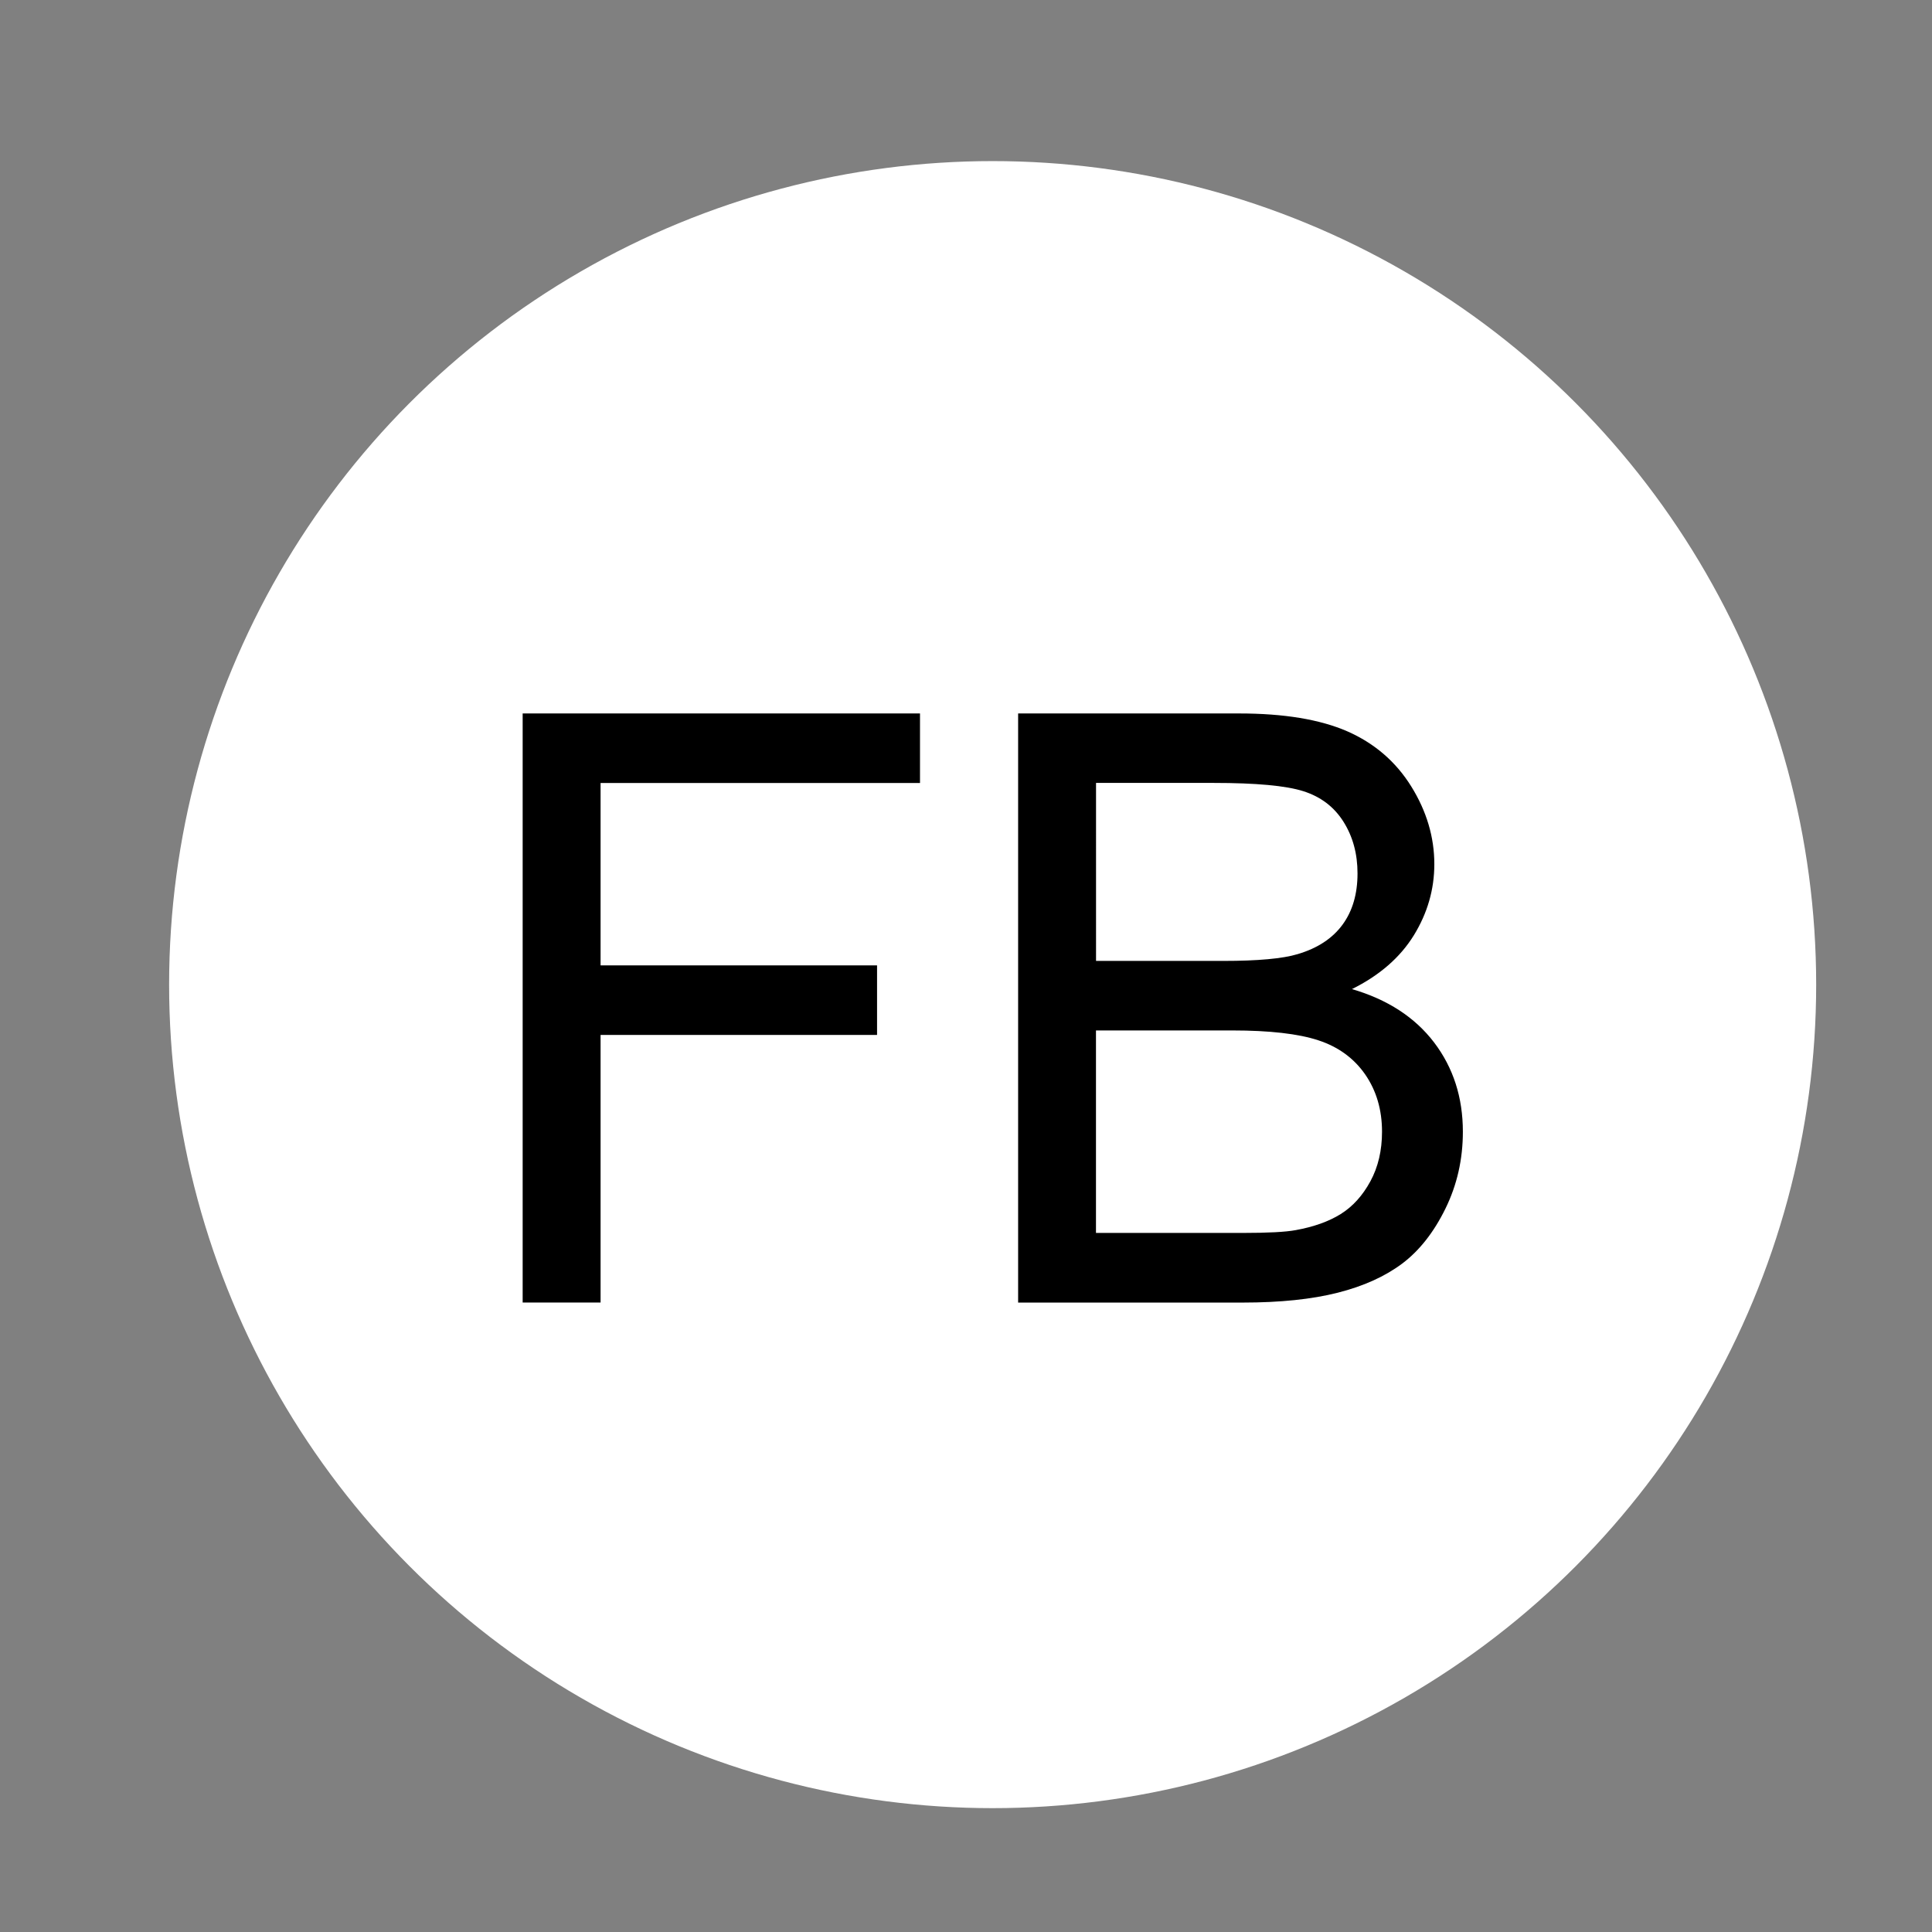 <?xml version="1.0" encoding="utf-8"?>
<!-- Generator: Adobe Illustrator 17.0.0, SVG Export Plug-In . SVG Version: 6.00 Build 0)  -->
<!DOCTYPE svg PUBLIC "-//W3C//DTD SVG 1.1//EN" "http://www.w3.org/Graphics/SVG/1.1/DTD/svg11.dtd">
<svg version="1.1" id="Layer_1" xmlns="http://www.w3.org/2000/svg" xmlns:xlink="http://www.w3.org/1999/xlink" x="0px" y="0px"
	 width="31.542px" height="31.542px" viewBox="0 0 31.542 31.542" enable-background="new 0 0 31.542 31.542" xml:space="preserve">
<rect x="0" y="0" width="31.542" height="31.542" fill="#808080" stroke="none"/>
<circle fill="#FFFFFF" stroke="#FFFFFF" stroke-miterlimit="10" cx="16.206" cy="16.075" r="12.945"/>
<g>
	<g>
		<path d="M8.533,21.264v-9.616h6.487v1.135H9.805v2.978h4.514v1.135H9.805v4.369H8.533z"/>
		<path d="M16.622,21.264v-9.616h3.607c0.734,0,1.323,0.098,1.768,0.292c0.443,0.195,0.791,0.494,1.043,0.899
			c0.251,0.404,0.377,0.828,0.377,1.269c0,0.411-0.111,0.798-0.334,1.161c-0.224,0.363-0.561,0.656-1.011,0.879
			c0.582,0.17,1.029,0.461,1.342,0.872c0.312,0.411,0.469,0.896,0.469,1.457c0,0.45-0.095,0.869-0.285,1.256
			c-0.19,0.387-0.426,0.686-0.705,0.896c-0.28,0.21-0.631,0.369-1.053,0.476s-0.939,0.161-1.552,0.161H16.622z M17.894,15.688h2.079
			c0.563,0,0.969-0.037,1.213-0.111c0.324-0.096,0.567-0.256,0.731-0.479c0.164-0.223,0.246-0.502,0.246-0.839
			c0-0.319-0.076-0.6-0.229-0.843s-0.372-0.409-0.656-0.499c-0.284-0.09-0.771-0.135-1.462-0.135h-1.922V15.688z M17.894,20.129
			h2.394c0.411,0,0.7-0.015,0.866-0.046c0.293-0.053,0.538-0.14,0.734-0.262c0.197-0.123,0.358-0.301,0.485-0.535
			s0.19-0.504,0.19-0.81c0-0.358-0.092-0.67-0.275-0.935c-0.184-0.264-0.438-0.45-0.765-0.557c-0.325-0.107-0.795-0.161-1.406-0.161
			h-2.224V20.129z"/>
	</g>
</g>
</svg>
